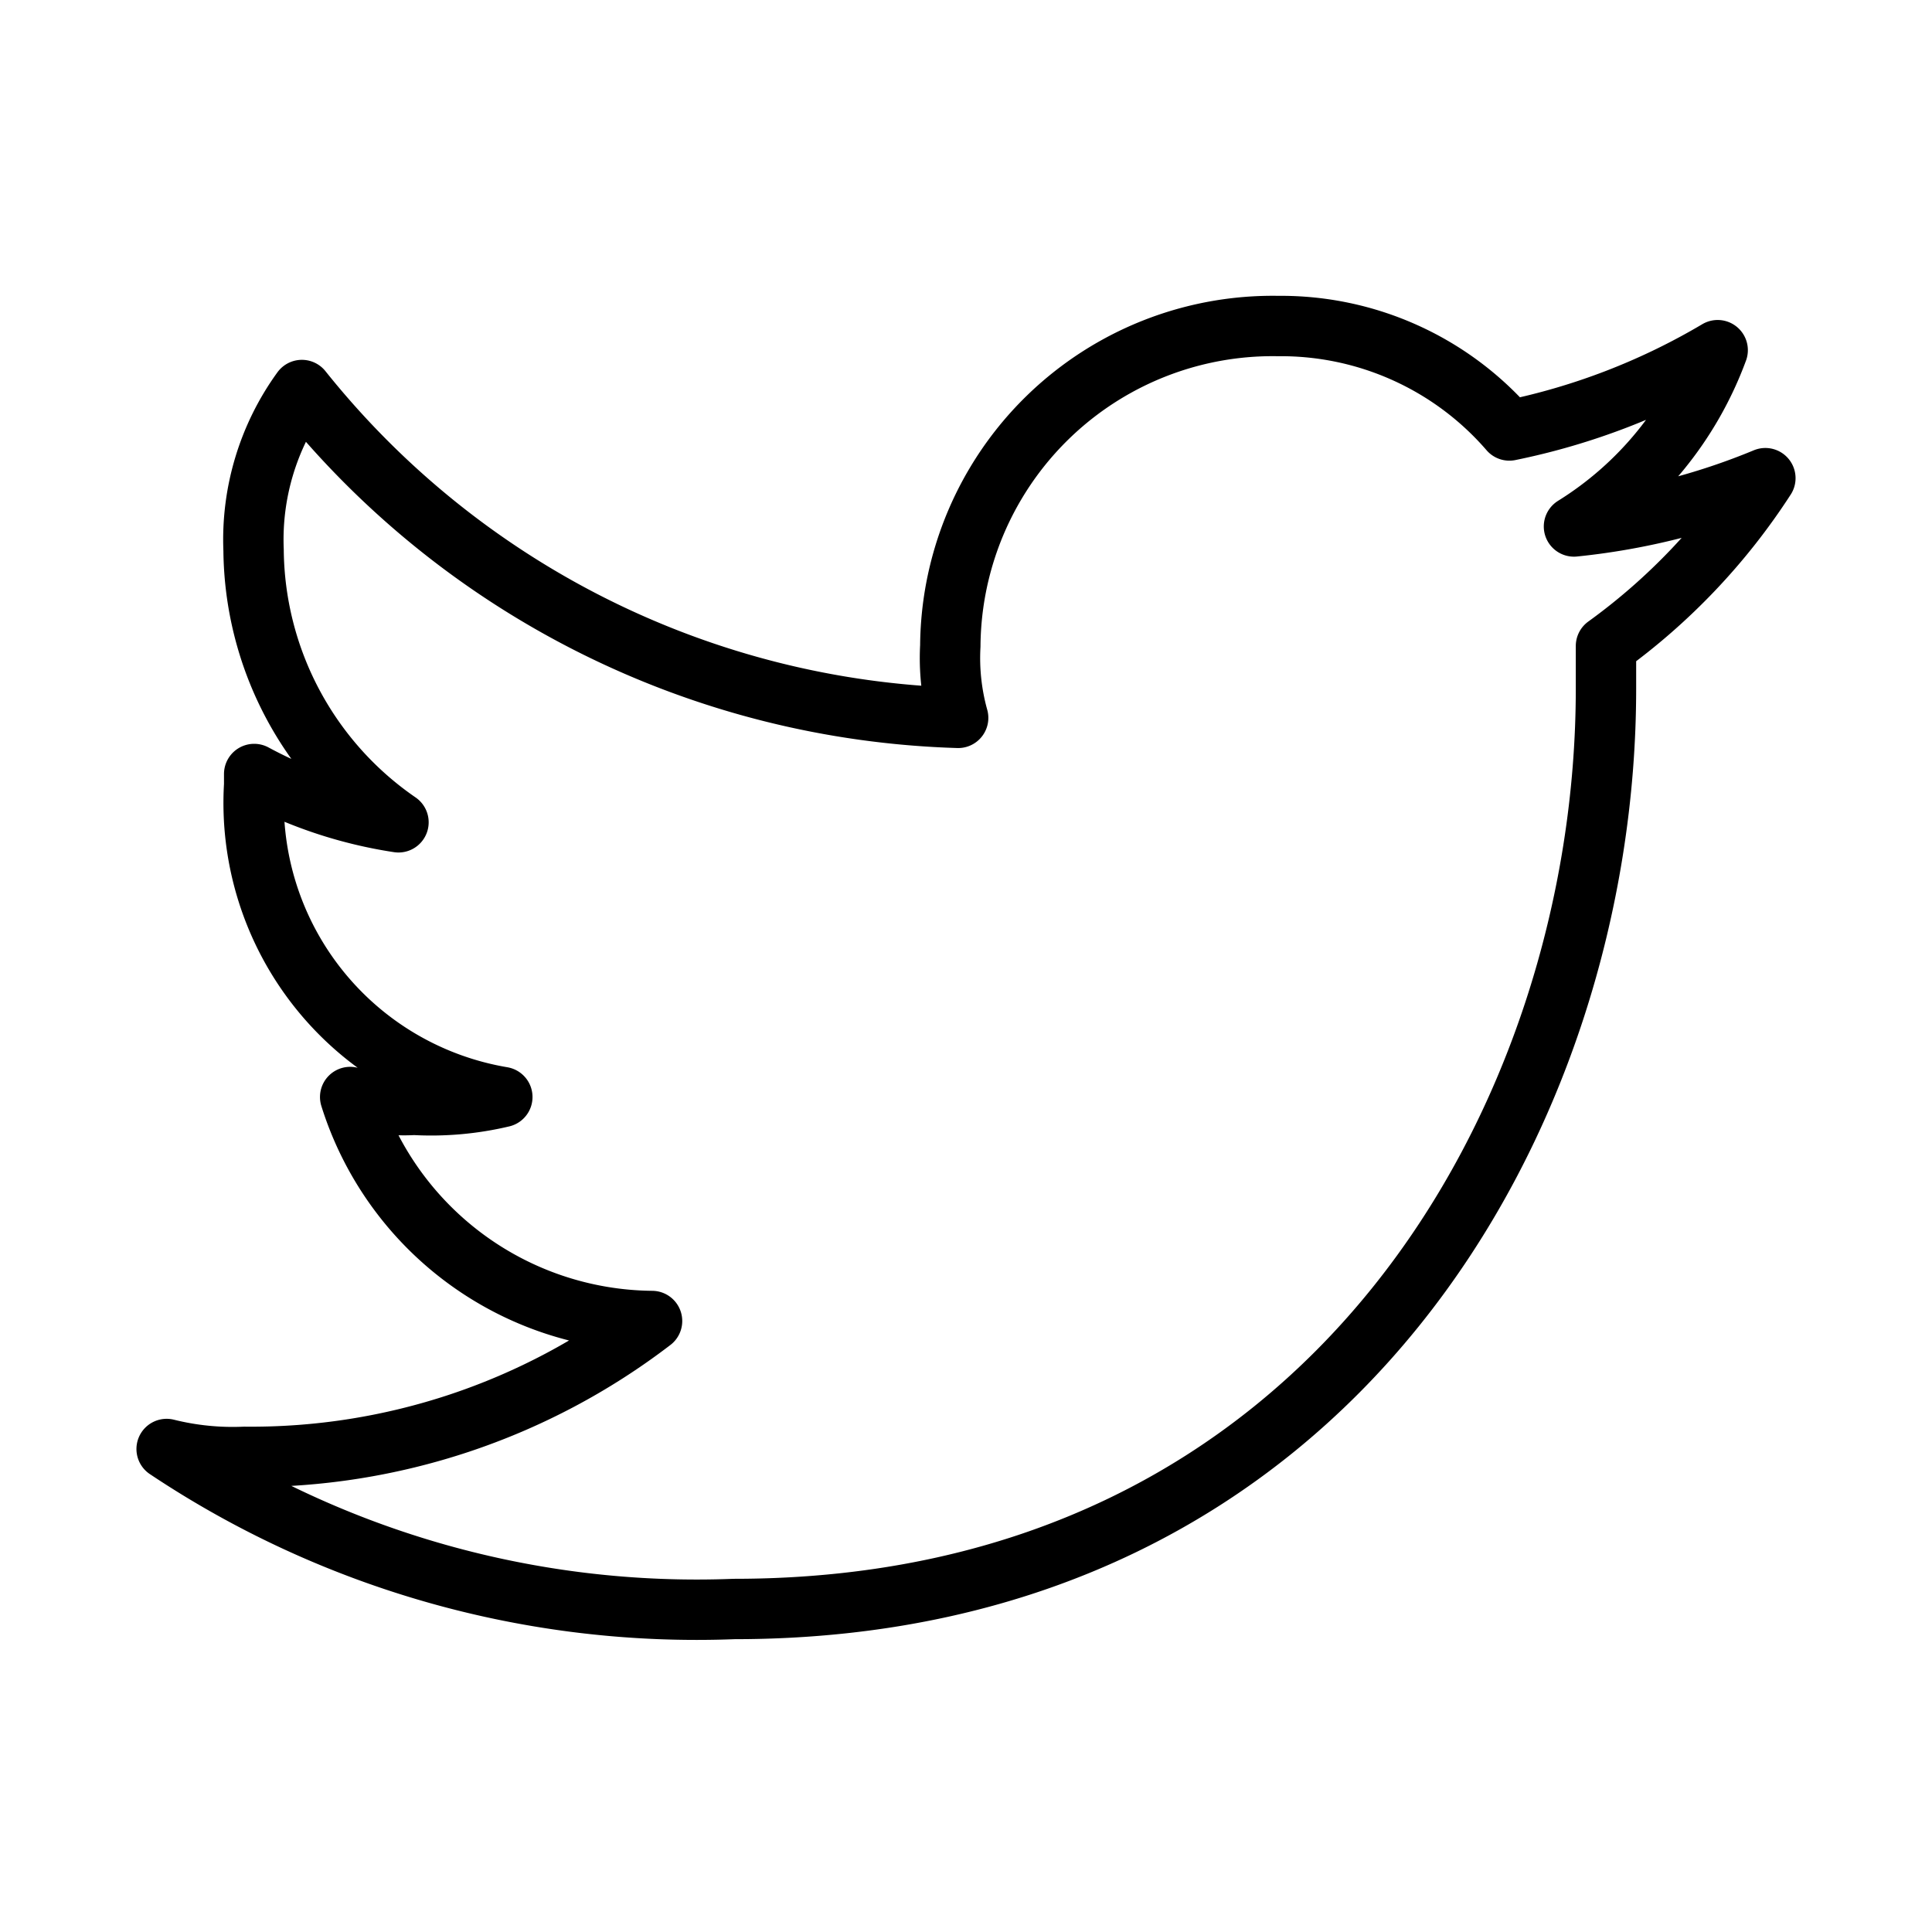 <?xml version="1.0" ?><svg width="32px" height="32px" viewBox="0 0 32 32" xmlns="http://www.w3.org/2000/svg"><defs><style>.cls-1{fill:none;stroke:#000;stroke-linecap:round;stroke-linejoin:round;}</style></defs><g id="ic-social-media-twitter"><path class="cls-1" d="M29.24,7.92a11.24,11.24,0,0,1-3.17.8A5.79,5.79,0,0,0,28.45,5.8,11.12,11.12,0,0,1,25,7.13,5,5,0,0,0,21.17,5.4a5.34,5.34,0,0,0-5.43,5.3,3.69,3.69,0,0,0,.13,1.19A14.47,14.47,0,0,1,5,6.46a4.22,4.22,0,0,0-.8,2.65A5.53,5.53,0,0,0,6.6,13.62a7.33,7.33,0,0,1-2.39-.8V13a4.94,4.94,0,0,0,4.11,5.17,5.09,5.09,0,0,1-1.46.13,3,3,0,0,1-1.06-.13,5.29,5.29,0,0,0,5,3.71,10.92,10.92,0,0,1-6.75,2.25A4.52,4.52,0,0,1,2.76,24a15.81,15.81,0,0,0,9.4,2.65c9.93,0,14.44-8.22,14.44-15.24V10.7A10.38,10.38,0,0,0,29.24,7.92Z"/></g></svg>